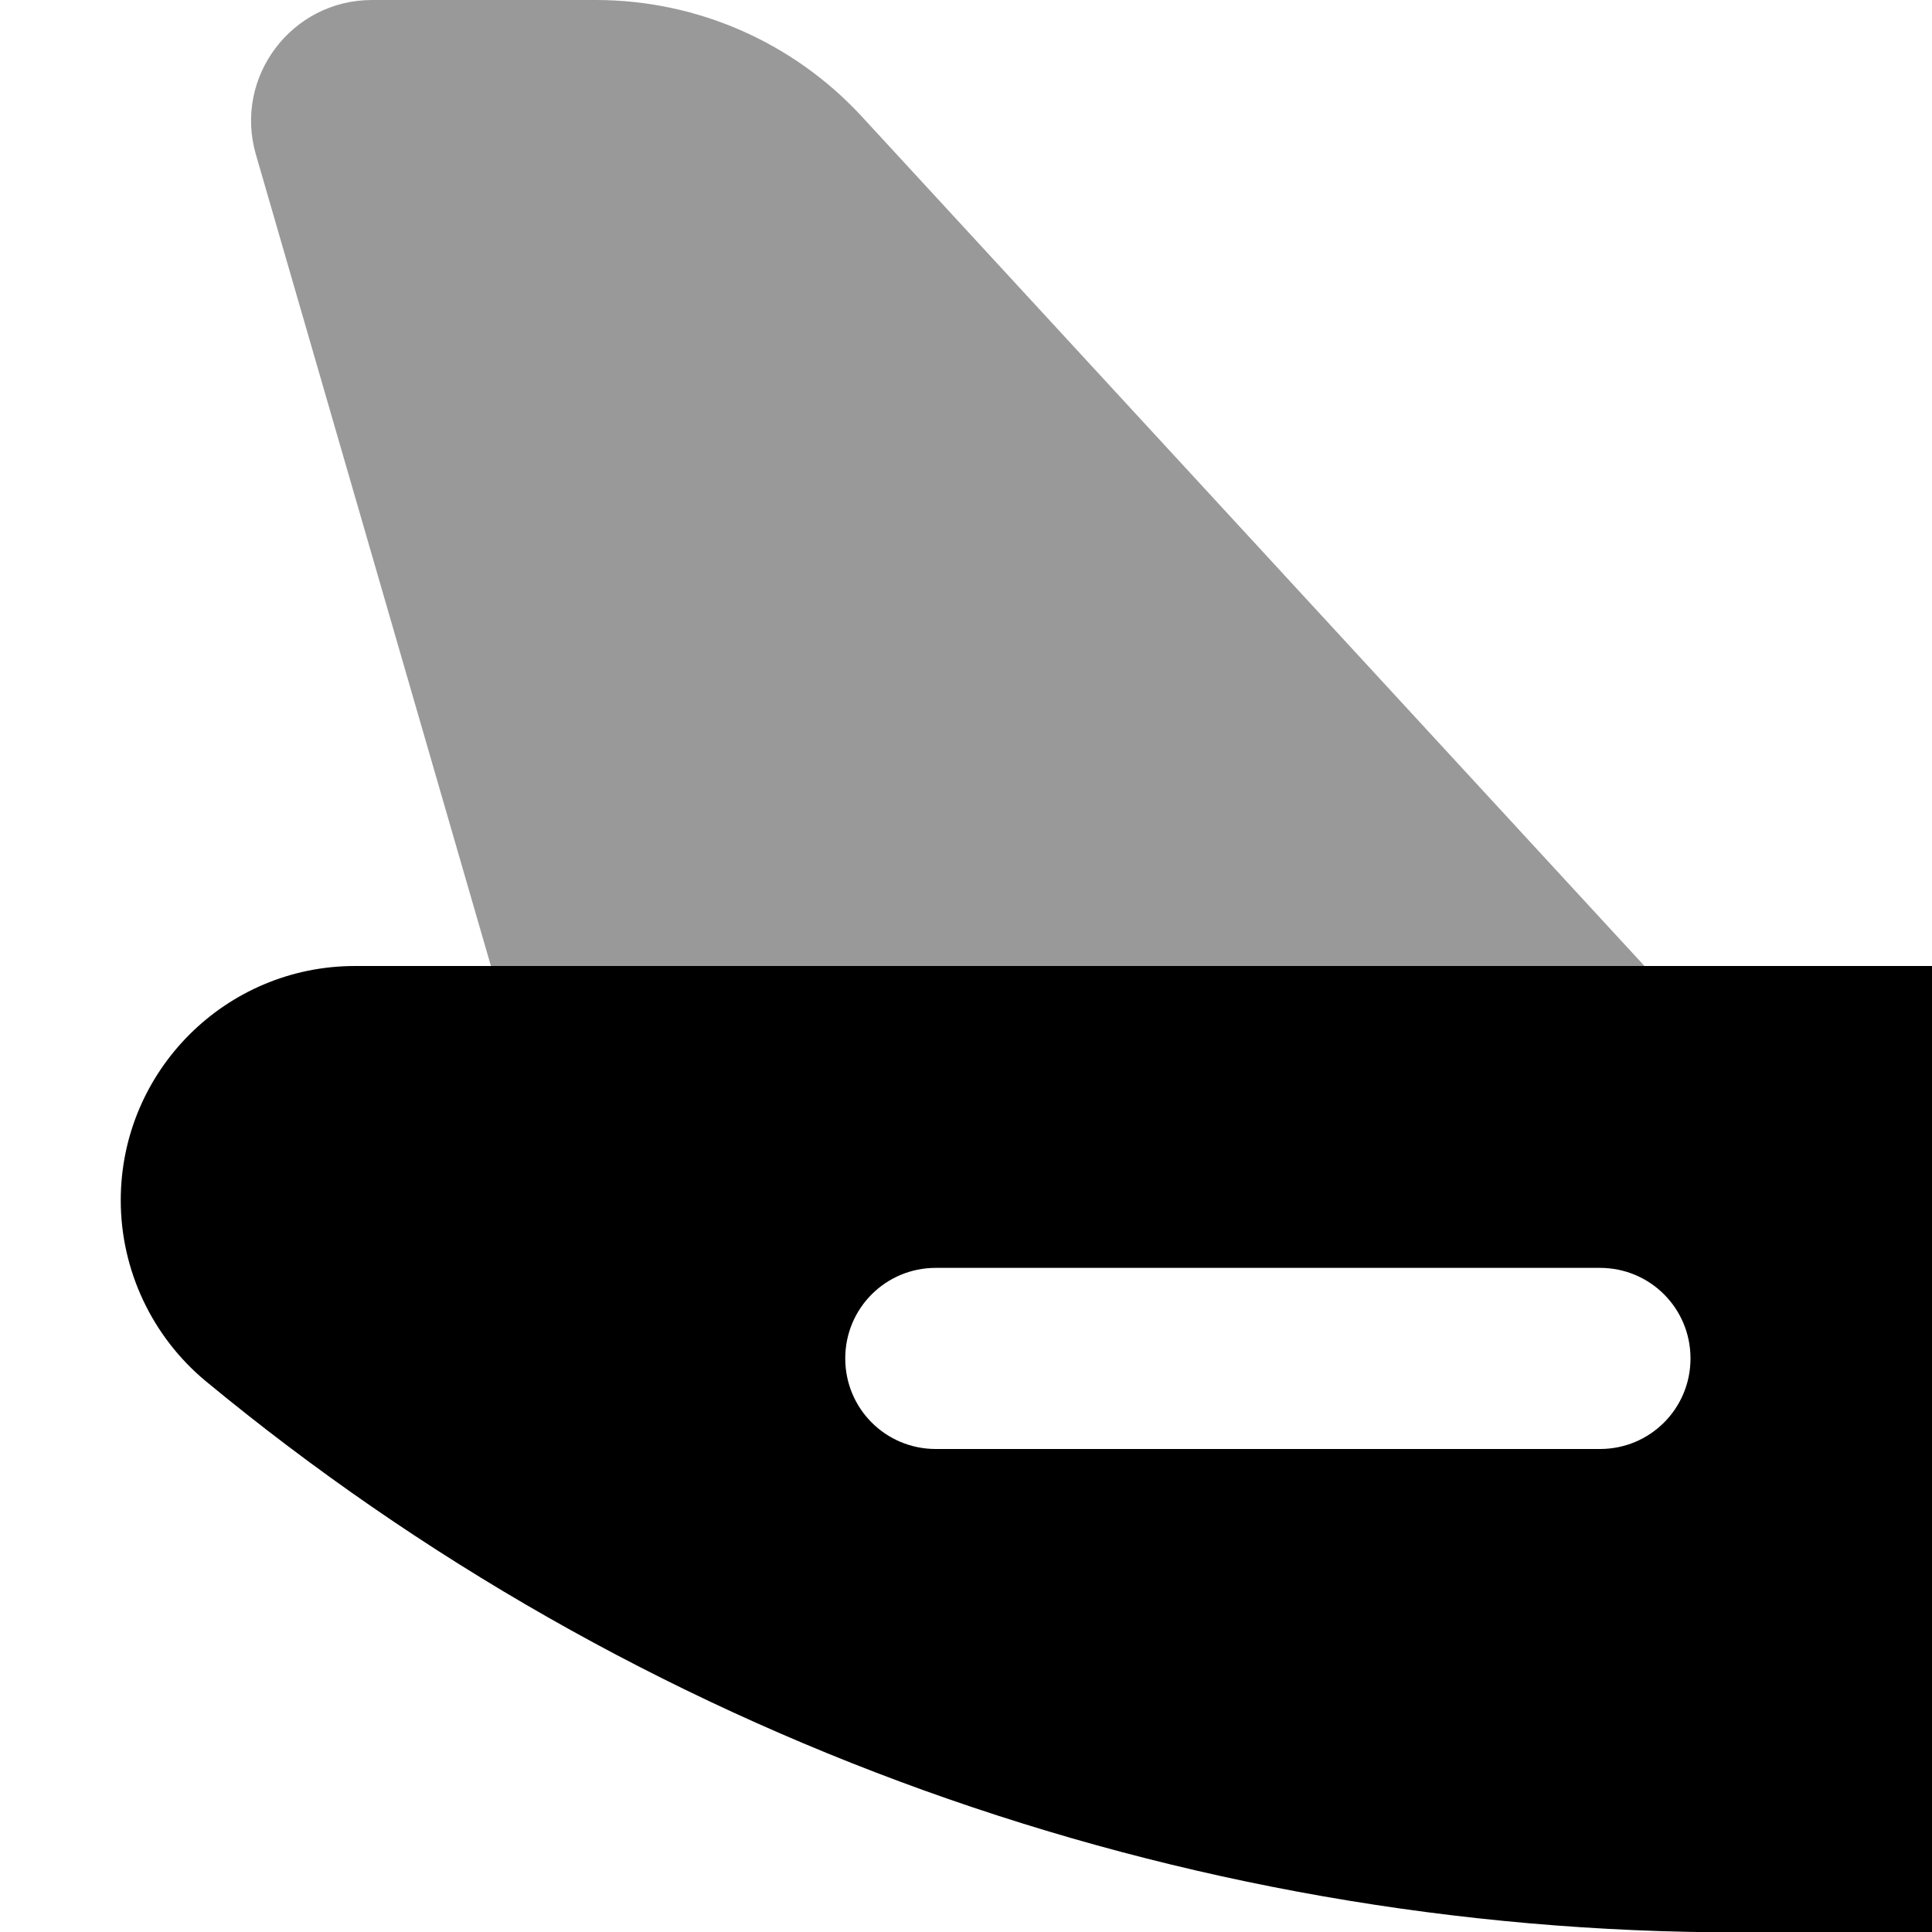 <svg xmlns="http://www.w3.org/2000/svg" viewBox="0 0 512 512"><!--! Font Awesome Pro 7.0.0 by @fontawesome - https://fontawesome.com License - https://fontawesome.com/license (Commercial License) Copyright 2025 Fonticons, Inc. --><path style="fill:currentColor;opacity:.4" d="M67.8 40.9L130.1 256 435.8 256 228.5 31C210.3 11.2 184.7 0 157.9 0L98.6 0C77.3 0 61.9 20.4 67.8 40.9z"/><path style="fill:currentColor;opacity:1" d="M512 488l0-232-417.9 0c-34.3 0-62.1 27.8-62.1 62.1 0 18.5 8.3 36.1 22.5 47.9 114.2 94.4 257.9 146.1 406.1 146.1l51.4 0 0-24zM248 336l176 0c13.3 0 24 10.7 24 24s-10.7 24-24 24l-176 0c-13.3 0-24-10.7-24-24s10.7-24 24-24z"/></svg>